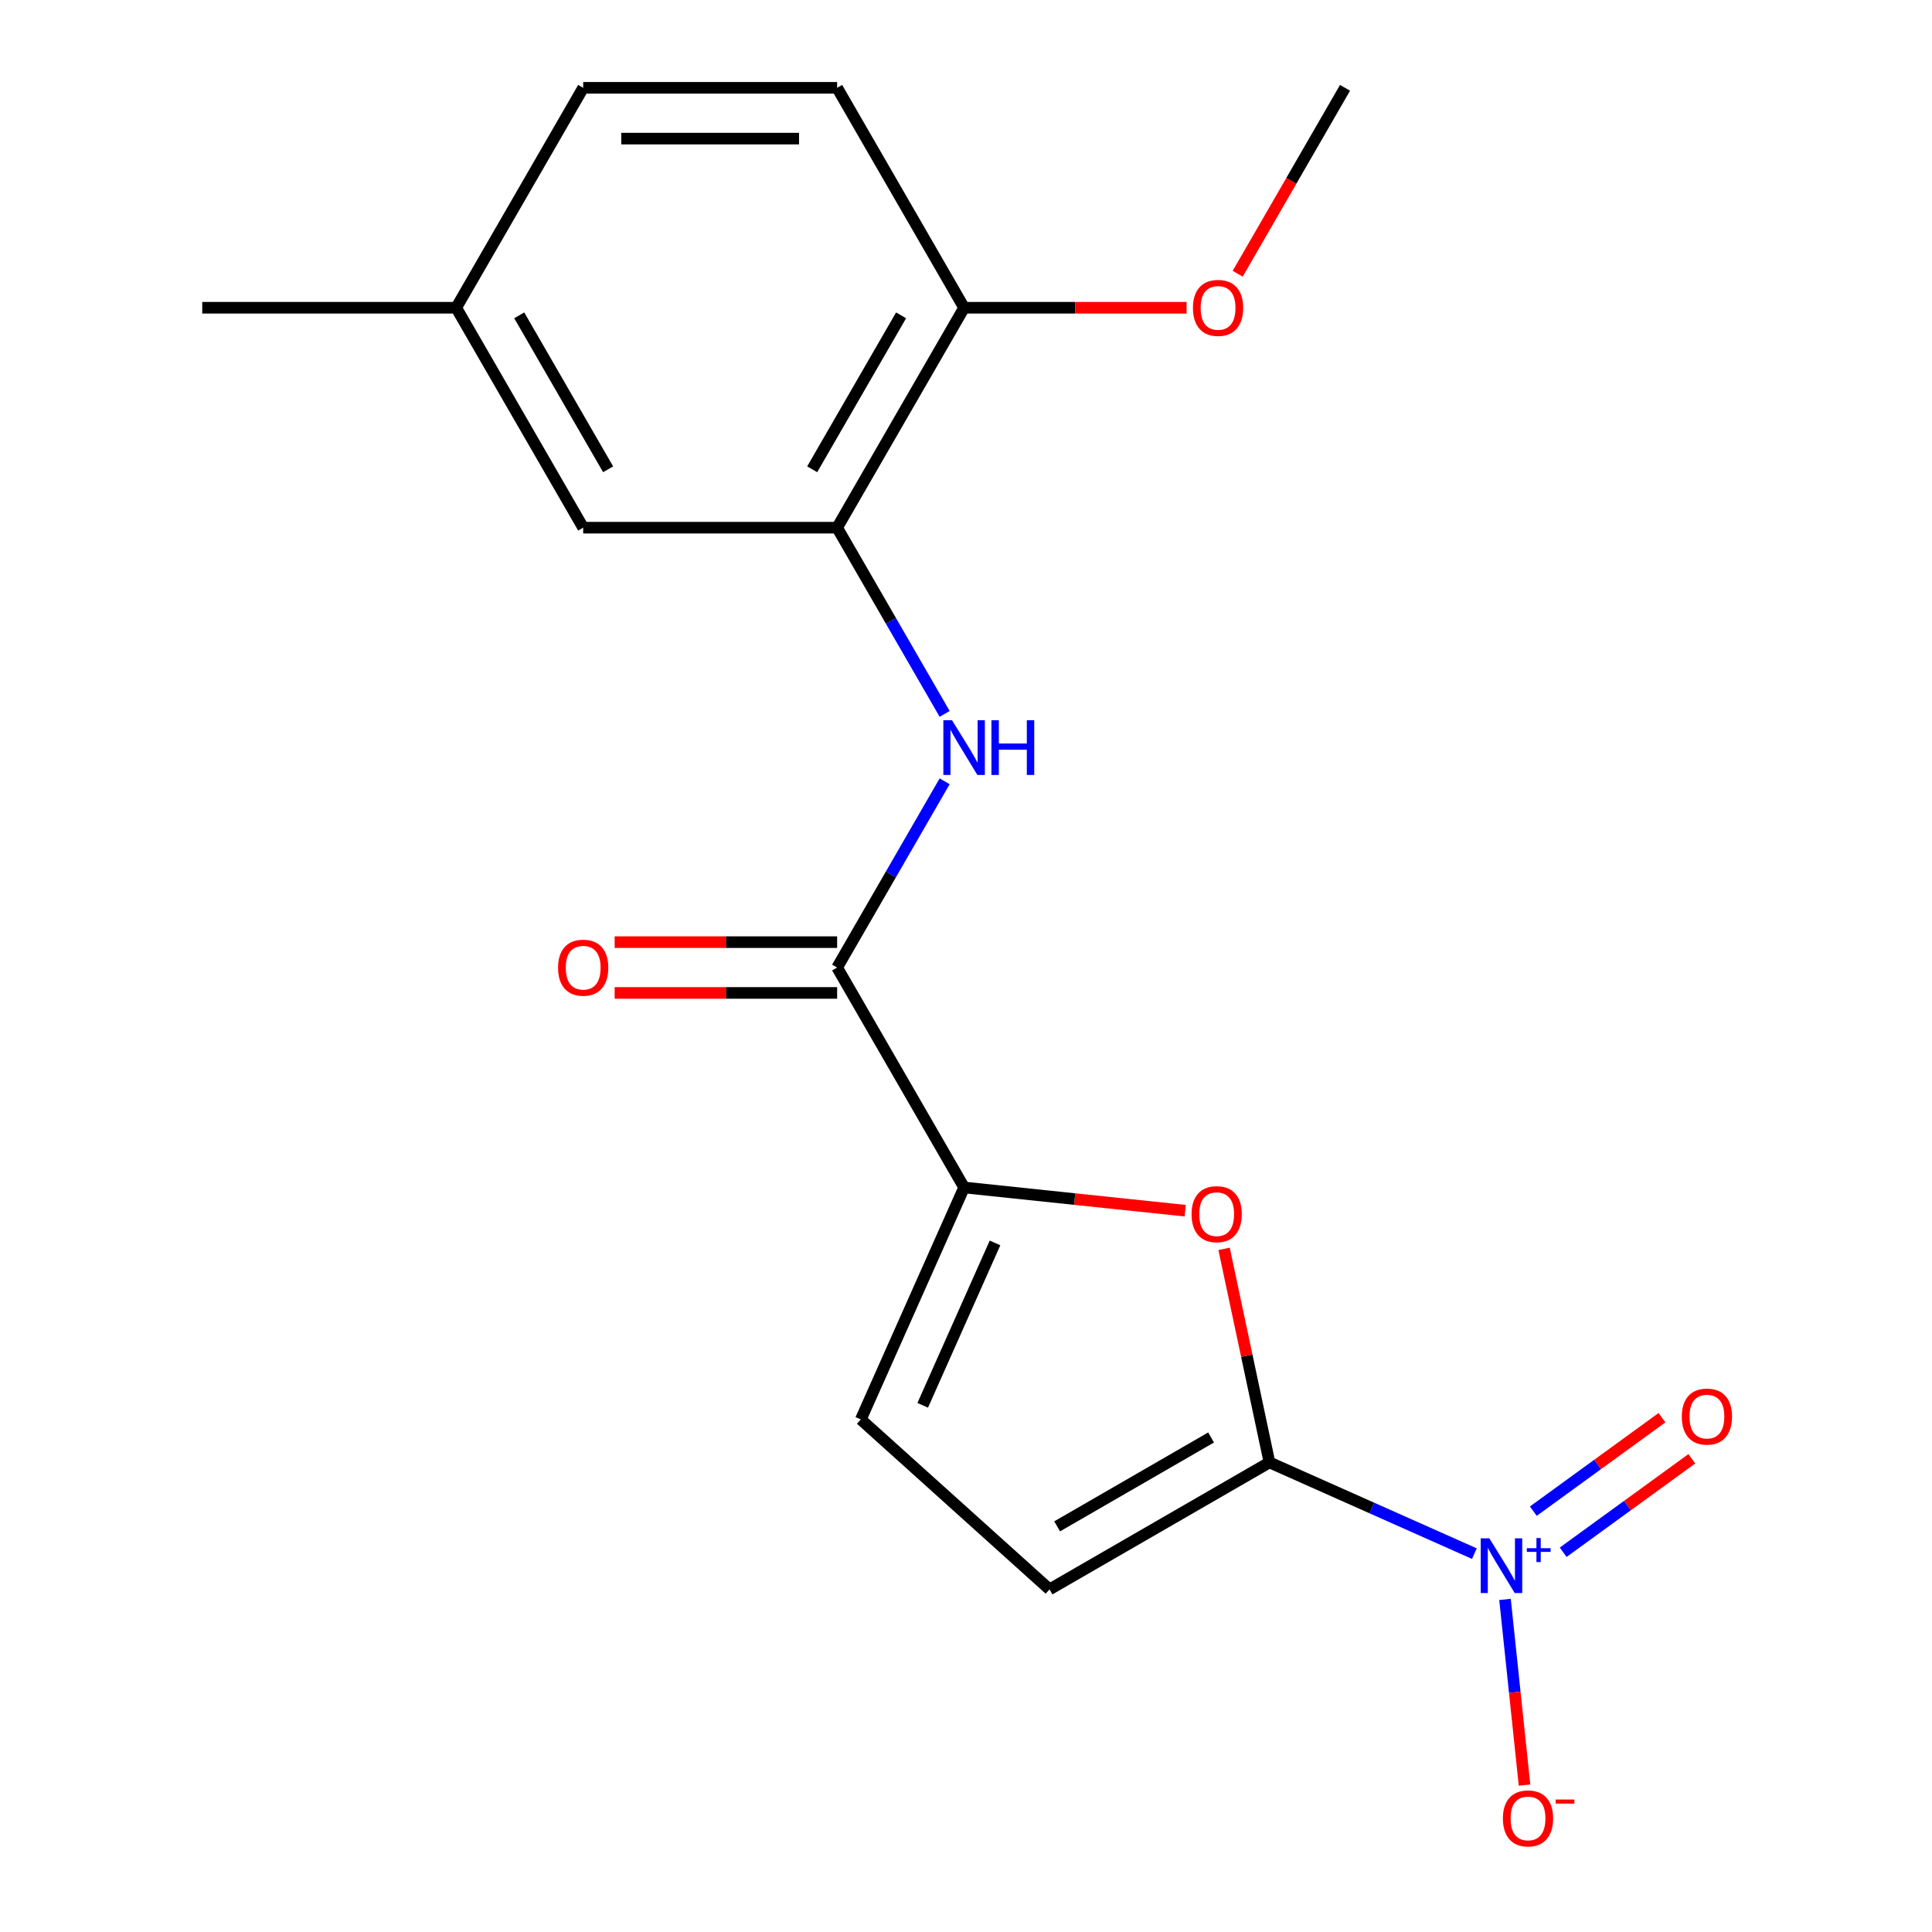 <?xml version='1.0' encoding='iso-8859-1'?>
<svg version='1.1' baseProfile='full'
              xmlns='http://www.w3.org/2000/svg'
                      xmlns:rdkit='http://www.rdkit.org/xml'
                      xmlns:xlink='http://www.w3.org/1999/xlink'
                  xml:space='preserve'
width='1000px' height='1000px' viewBox='0 0 1000 1000'>
<!-- END OF HEADER -->
<rect style='opacity:1.0;fill:#FFFFFF;stroke:none' width='1000' height='1000' x='0' y='0'> </rect>
<path class='bond-0' d='M 657.076,756.941 L 710.103,780.551' style='fill:none;fill-rule:evenodd;stroke:#000000;stroke-width:6px;stroke-linecap:butt;stroke-linejoin:miter;stroke-opacity:1' />
<path class='bond-0' d='M 710.103,780.551 L 763.131,804.16' style='fill:none;fill-rule:evenodd;stroke:#0000FF;stroke-width:6px;stroke-linecap:butt;stroke-linejoin:miter;stroke-opacity:1' />
<path class='bond-1' d='M 657.076,756.941 L 645.329,701.678' style='fill:none;fill-rule:evenodd;stroke:#000000;stroke-width:6px;stroke-linecap:butt;stroke-linejoin:miter;stroke-opacity:1' />
<path class='bond-1' d='M 645.329,701.678 L 633.583,646.415' style='fill:none;fill-rule:evenodd;stroke:#FF0000;stroke-width:6px;stroke-linecap:butt;stroke-linejoin:miter;stroke-opacity:1' />
<path class='bond-5' d='M 657.076,756.941 L 543.241,822.664' style='fill:none;fill-rule:evenodd;stroke:#000000;stroke-width:6px;stroke-linecap:butt;stroke-linejoin:miter;stroke-opacity:1' />
<path class='bond-5' d='M 626.856,744.033 L 547.172,790.039' style='fill:none;fill-rule:evenodd;stroke:#000000;stroke-width:6px;stroke-linecap:butt;stroke-linejoin:miter;stroke-opacity:1' />
<path class='bond-8' d='M 778.991,827.851 L 784.041,875.907' style='fill:none;fill-rule:evenodd;stroke:#0000FF;stroke-width:6px;stroke-linecap:butt;stroke-linejoin:miter;stroke-opacity:1' />
<path class='bond-8' d='M 784.041,875.907 L 789.092,923.963' style='fill:none;fill-rule:evenodd;stroke:#FF0000;stroke-width:6px;stroke-linecap:butt;stroke-linejoin:miter;stroke-opacity:1' />
<path class='bond-9' d='M 809.1,803.444 L 842.394,779.255' style='fill:none;fill-rule:evenodd;stroke:#0000FF;stroke-width:6px;stroke-linecap:butt;stroke-linejoin:miter;stroke-opacity:1' />
<path class='bond-9' d='M 842.394,779.255 L 875.687,755.066' style='fill:none;fill-rule:evenodd;stroke:#FF0000;stroke-width:6px;stroke-linecap:butt;stroke-linejoin:miter;stroke-opacity:1' />
<path class='bond-9' d='M 793.648,782.176 L 826.941,757.987' style='fill:none;fill-rule:evenodd;stroke:#0000FF;stroke-width:6px;stroke-linecap:butt;stroke-linejoin:miter;stroke-opacity:1' />
<path class='bond-9' d='M 826.941,757.987 L 860.234,733.798' style='fill:none;fill-rule:evenodd;stroke:#FF0000;stroke-width:6px;stroke-linecap:butt;stroke-linejoin:miter;stroke-opacity:1' />
<path class='bond-2' d='M 613.461,626.657 L 556.241,620.643' style='fill:none;fill-rule:evenodd;stroke:#FF0000;stroke-width:6px;stroke-linecap:butt;stroke-linejoin:miter;stroke-opacity:1' />
<path class='bond-2' d='M 556.241,620.643 L 499.022,614.629' style='fill:none;fill-rule:evenodd;stroke:#000000;stroke-width:6px;stroke-linecap:butt;stroke-linejoin:miter;stroke-opacity:1' />
<path class='bond-3' d='M 499.022,614.629 L 433.299,500.794' style='fill:none;fill-rule:evenodd;stroke:#000000;stroke-width:6px;stroke-linecap:butt;stroke-linejoin:miter;stroke-opacity:1' />
<path class='bond-19' d='M 499.022,614.629 L 445.558,734.71' style='fill:none;fill-rule:evenodd;stroke:#000000;stroke-width:6px;stroke-linecap:butt;stroke-linejoin:miter;stroke-opacity:1' />
<path class='bond-19' d='M 515.018,643.334 L 477.594,727.391' style='fill:none;fill-rule:evenodd;stroke:#000000;stroke-width:6px;stroke-linecap:butt;stroke-linejoin:miter;stroke-opacity:1' />
<path class='bond-4' d='M 433.299,500.794 L 461.124,452.6' style='fill:none;fill-rule:evenodd;stroke:#000000;stroke-width:6px;stroke-linecap:butt;stroke-linejoin:miter;stroke-opacity:1' />
<path class='bond-4' d='M 461.124,452.6 L 488.949,404.405' style='fill:none;fill-rule:evenodd;stroke:#0000FF;stroke-width:6px;stroke-linecap:butt;stroke-linejoin:miter;stroke-opacity:1' />
<path class='bond-11' d='M 433.299,487.65 L 375.72,487.65' style='fill:none;fill-rule:evenodd;stroke:#000000;stroke-width:6px;stroke-linecap:butt;stroke-linejoin:miter;stroke-opacity:1' />
<path class='bond-11' d='M 375.72,487.65 L 318.14,487.65' style='fill:none;fill-rule:evenodd;stroke:#FF0000;stroke-width:6px;stroke-linecap:butt;stroke-linejoin:miter;stroke-opacity:1' />
<path class='bond-11' d='M 433.299,513.939 L 375.72,513.939' style='fill:none;fill-rule:evenodd;stroke:#000000;stroke-width:6px;stroke-linecap:butt;stroke-linejoin:miter;stroke-opacity:1' />
<path class='bond-11' d='M 375.72,513.939 L 318.14,513.939' style='fill:none;fill-rule:evenodd;stroke:#FF0000;stroke-width:6px;stroke-linecap:butt;stroke-linejoin:miter;stroke-opacity:1' />
<path class='bond-6' d='M 488.949,369.513 L 461.124,321.319' style='fill:none;fill-rule:evenodd;stroke:#0000FF;stroke-width:6px;stroke-linecap:butt;stroke-linejoin:miter;stroke-opacity:1' />
<path class='bond-6' d='M 461.124,321.319 L 433.299,273.124' style='fill:none;fill-rule:evenodd;stroke:#000000;stroke-width:6px;stroke-linecap:butt;stroke-linejoin:miter;stroke-opacity:1' />
<path class='bond-7' d='M 543.241,822.664 L 445.558,734.71' style='fill:none;fill-rule:evenodd;stroke:#000000;stroke-width:6px;stroke-linecap:butt;stroke-linejoin:miter;stroke-opacity:1' />
<path class='bond-10' d='M 433.299,273.124 L 499.022,159.289' style='fill:none;fill-rule:evenodd;stroke:#000000;stroke-width:6px;stroke-linecap:butt;stroke-linejoin:miter;stroke-opacity:1' />
<path class='bond-10' d='M 420.39,242.905 L 466.396,163.22' style='fill:none;fill-rule:evenodd;stroke:#000000;stroke-width:6px;stroke-linecap:butt;stroke-linejoin:miter;stroke-opacity:1' />
<path class='bond-12' d='M 433.299,273.124 L 301.854,273.124' style='fill:none;fill-rule:evenodd;stroke:#000000;stroke-width:6px;stroke-linecap:butt;stroke-linejoin:miter;stroke-opacity:1' />
<path class='bond-13' d='M 499.022,159.289 L 433.299,45.455' style='fill:none;fill-rule:evenodd;stroke:#000000;stroke-width:6px;stroke-linecap:butt;stroke-linejoin:miter;stroke-opacity:1' />
<path class='bond-16' d='M 499.022,159.289 L 556.601,159.289' style='fill:none;fill-rule:evenodd;stroke:#000000;stroke-width:6px;stroke-linecap:butt;stroke-linejoin:miter;stroke-opacity:1' />
<path class='bond-16' d='M 556.601,159.289 L 614.181,159.289' style='fill:none;fill-rule:evenodd;stroke:#FF0000;stroke-width:6px;stroke-linecap:butt;stroke-linejoin:miter;stroke-opacity:1' />
<path class='bond-14' d='M 301.854,273.124 L 236.131,159.289' style='fill:none;fill-rule:evenodd;stroke:#000000;stroke-width:6px;stroke-linecap:butt;stroke-linejoin:miter;stroke-opacity:1' />
<path class='bond-14' d='M 314.762,242.905 L 268.757,163.22' style='fill:none;fill-rule:evenodd;stroke:#000000;stroke-width:6px;stroke-linecap:butt;stroke-linejoin:miter;stroke-opacity:1' />
<path class='bond-20' d='M 433.299,45.455 L 301.854,45.455' style='fill:none;fill-rule:evenodd;stroke:#000000;stroke-width:6px;stroke-linecap:butt;stroke-linejoin:miter;stroke-opacity:1' />
<path class='bond-20' d='M 413.582,71.744 L 321.571,71.744' style='fill:none;fill-rule:evenodd;stroke:#000000;stroke-width:6px;stroke-linecap:butt;stroke-linejoin:miter;stroke-opacity:1' />
<path class='bond-15' d='M 236.131,159.289 L 301.854,45.455' style='fill:none;fill-rule:evenodd;stroke:#000000;stroke-width:6px;stroke-linecap:butt;stroke-linejoin:miter;stroke-opacity:1' />
<path class='bond-17' d='M 236.131,159.289 L 104.686,159.289' style='fill:none;fill-rule:evenodd;stroke:#000000;stroke-width:6px;stroke-linecap:butt;stroke-linejoin:miter;stroke-opacity:1' />
<path class='bond-18' d='M 640.632,141.683 L 668.411,93.569' style='fill:none;fill-rule:evenodd;stroke:#FF0000;stroke-width:6px;stroke-linecap:butt;stroke-linejoin:miter;stroke-opacity:1' />
<path class='bond-18' d='M 668.411,93.569 L 696.189,45.455' style='fill:none;fill-rule:evenodd;stroke:#000000;stroke-width:6px;stroke-linecap:butt;stroke-linejoin:miter;stroke-opacity:1' />
<path  class='atom-1' d='M 770.897 796.245
L 780.177 811.245
Q 781.097 812.725, 782.577 815.405
Q 784.057 818.085, 784.137 818.245
L 784.137 796.245
L 787.897 796.245
L 787.897 824.565
L 784.017 824.565
L 774.057 808.165
Q 772.897 806.245, 771.657 804.045
Q 770.457 801.845, 770.097 801.165
L 770.097 824.565
L 766.417 824.565
L 766.417 796.245
L 770.897 796.245
' fill='#0000FF'/>
<path  class='atom-1' d='M 790.273 801.35
L 795.262 801.35
L 795.262 796.096
L 797.48 796.096
L 797.48 801.35
L 802.602 801.35
L 802.602 803.251
L 797.48 803.251
L 797.48 808.531
L 795.262 808.531
L 795.262 803.251
L 790.273 803.251
L 790.273 801.35
' fill='#0000FF'/>
<path  class='atom-2' d='M 616.747 628.449
Q 616.747 621.649, 620.107 617.849
Q 623.467 614.049, 629.747 614.049
Q 636.027 614.049, 639.387 617.849
Q 642.747 621.649, 642.747 628.449
Q 642.747 635.329, 639.347 639.249
Q 635.947 643.129, 629.747 643.129
Q 623.507 643.129, 620.107 639.249
Q 616.747 635.369, 616.747 628.449
M 629.747 639.929
Q 634.067 639.929, 636.387 637.049
Q 638.747 634.129, 638.747 628.449
Q 638.747 622.889, 636.387 620.089
Q 634.067 617.249, 629.747 617.249
Q 625.427 617.249, 623.067 620.049
Q 620.747 622.849, 620.747 628.449
Q 620.747 634.169, 623.067 637.049
Q 625.427 639.929, 629.747 639.929
' fill='#FF0000'/>
<path  class='atom-5' d='M 492.762 372.799
L 502.042 387.799
Q 502.962 389.279, 504.442 391.959
Q 505.922 394.639, 506.002 394.799
L 506.002 372.799
L 509.762 372.799
L 509.762 401.119
L 505.882 401.119
L 495.922 384.719
Q 494.762 382.799, 493.522 380.599
Q 492.322 378.399, 491.962 377.719
L 491.962 401.119
L 488.282 401.119
L 488.282 372.799
L 492.762 372.799
' fill='#0000FF'/>
<path  class='atom-5' d='M 513.162 372.799
L 517.002 372.799
L 517.002 384.839
L 531.482 384.839
L 531.482 372.799
L 535.322 372.799
L 535.322 401.119
L 531.482 401.119
L 531.482 388.039
L 517.002 388.039
L 517.002 401.119
L 513.162 401.119
L 513.162 372.799
' fill='#0000FF'/>
<path  class='atom-9' d='M 777.897 941.21
Q 777.897 934.41, 781.257 930.61
Q 784.617 926.81, 790.897 926.81
Q 797.177 926.81, 800.537 930.61
Q 803.897 934.41, 803.897 941.21
Q 803.897 948.09, 800.497 952.01
Q 797.097 955.89, 790.897 955.89
Q 784.657 955.89, 781.257 952.01
Q 777.897 948.13, 777.897 941.21
M 790.897 952.69
Q 795.217 952.69, 797.537 949.81
Q 799.897 946.89, 799.897 941.21
Q 799.897 935.65, 797.537 932.85
Q 795.217 930.01, 790.897 930.01
Q 786.577 930.01, 784.217 932.81
Q 781.897 935.61, 781.897 941.21
Q 781.897 946.93, 784.217 949.81
Q 786.577 952.69, 790.897 952.69
' fill='#FF0000'/>
<path  class='atom-9' d='M 805.217 931.433
L 814.905 931.433
L 814.905 933.545
L 805.217 933.545
L 805.217 931.433
' fill='#FF0000'/>
<path  class='atom-10' d='M 870.498 733.223
Q 870.498 726.423, 873.858 722.623
Q 877.218 718.823, 883.498 718.823
Q 889.778 718.823, 893.138 722.623
Q 896.498 726.423, 896.498 733.223
Q 896.498 740.103, 893.098 744.023
Q 889.698 747.903, 883.498 747.903
Q 877.258 747.903, 873.858 744.023
Q 870.498 740.143, 870.498 733.223
M 883.498 744.703
Q 887.818 744.703, 890.138 741.823
Q 892.498 738.903, 892.498 733.223
Q 892.498 727.663, 890.138 724.863
Q 887.818 722.023, 883.498 722.023
Q 879.178 722.023, 876.818 724.823
Q 874.498 727.623, 874.498 733.223
Q 874.498 738.943, 876.818 741.823
Q 879.178 744.703, 883.498 744.703
' fill='#FF0000'/>
<path  class='atom-12' d='M 288.854 500.874
Q 288.854 494.074, 292.214 490.274
Q 295.574 486.474, 301.854 486.474
Q 308.134 486.474, 311.494 490.274
Q 314.854 494.074, 314.854 500.874
Q 314.854 507.754, 311.454 511.674
Q 308.054 515.554, 301.854 515.554
Q 295.614 515.554, 292.214 511.674
Q 288.854 507.794, 288.854 500.874
M 301.854 512.354
Q 306.174 512.354, 308.494 509.474
Q 310.854 506.554, 310.854 500.874
Q 310.854 495.314, 308.494 492.514
Q 306.174 489.674, 301.854 489.674
Q 297.534 489.674, 295.174 492.474
Q 292.854 495.274, 292.854 500.874
Q 292.854 506.594, 295.174 509.474
Q 297.534 512.354, 301.854 512.354
' fill='#FF0000'/>
<path  class='atom-17' d='M 617.467 159.369
Q 617.467 152.569, 620.827 148.769
Q 624.187 144.969, 630.467 144.969
Q 636.747 144.969, 640.107 148.769
Q 643.467 152.569, 643.467 159.369
Q 643.467 166.249, 640.067 170.169
Q 636.667 174.049, 630.467 174.049
Q 624.227 174.049, 620.827 170.169
Q 617.467 166.289, 617.467 159.369
M 630.467 170.849
Q 634.787 170.849, 637.107 167.969
Q 639.467 165.049, 639.467 159.369
Q 639.467 153.809, 637.107 151.009
Q 634.787 148.169, 630.467 148.169
Q 626.147 148.169, 623.787 150.969
Q 621.467 153.769, 621.467 159.369
Q 621.467 165.089, 623.787 167.969
Q 626.147 170.849, 630.467 170.849
' fill='#FF0000'/>
</svg>
